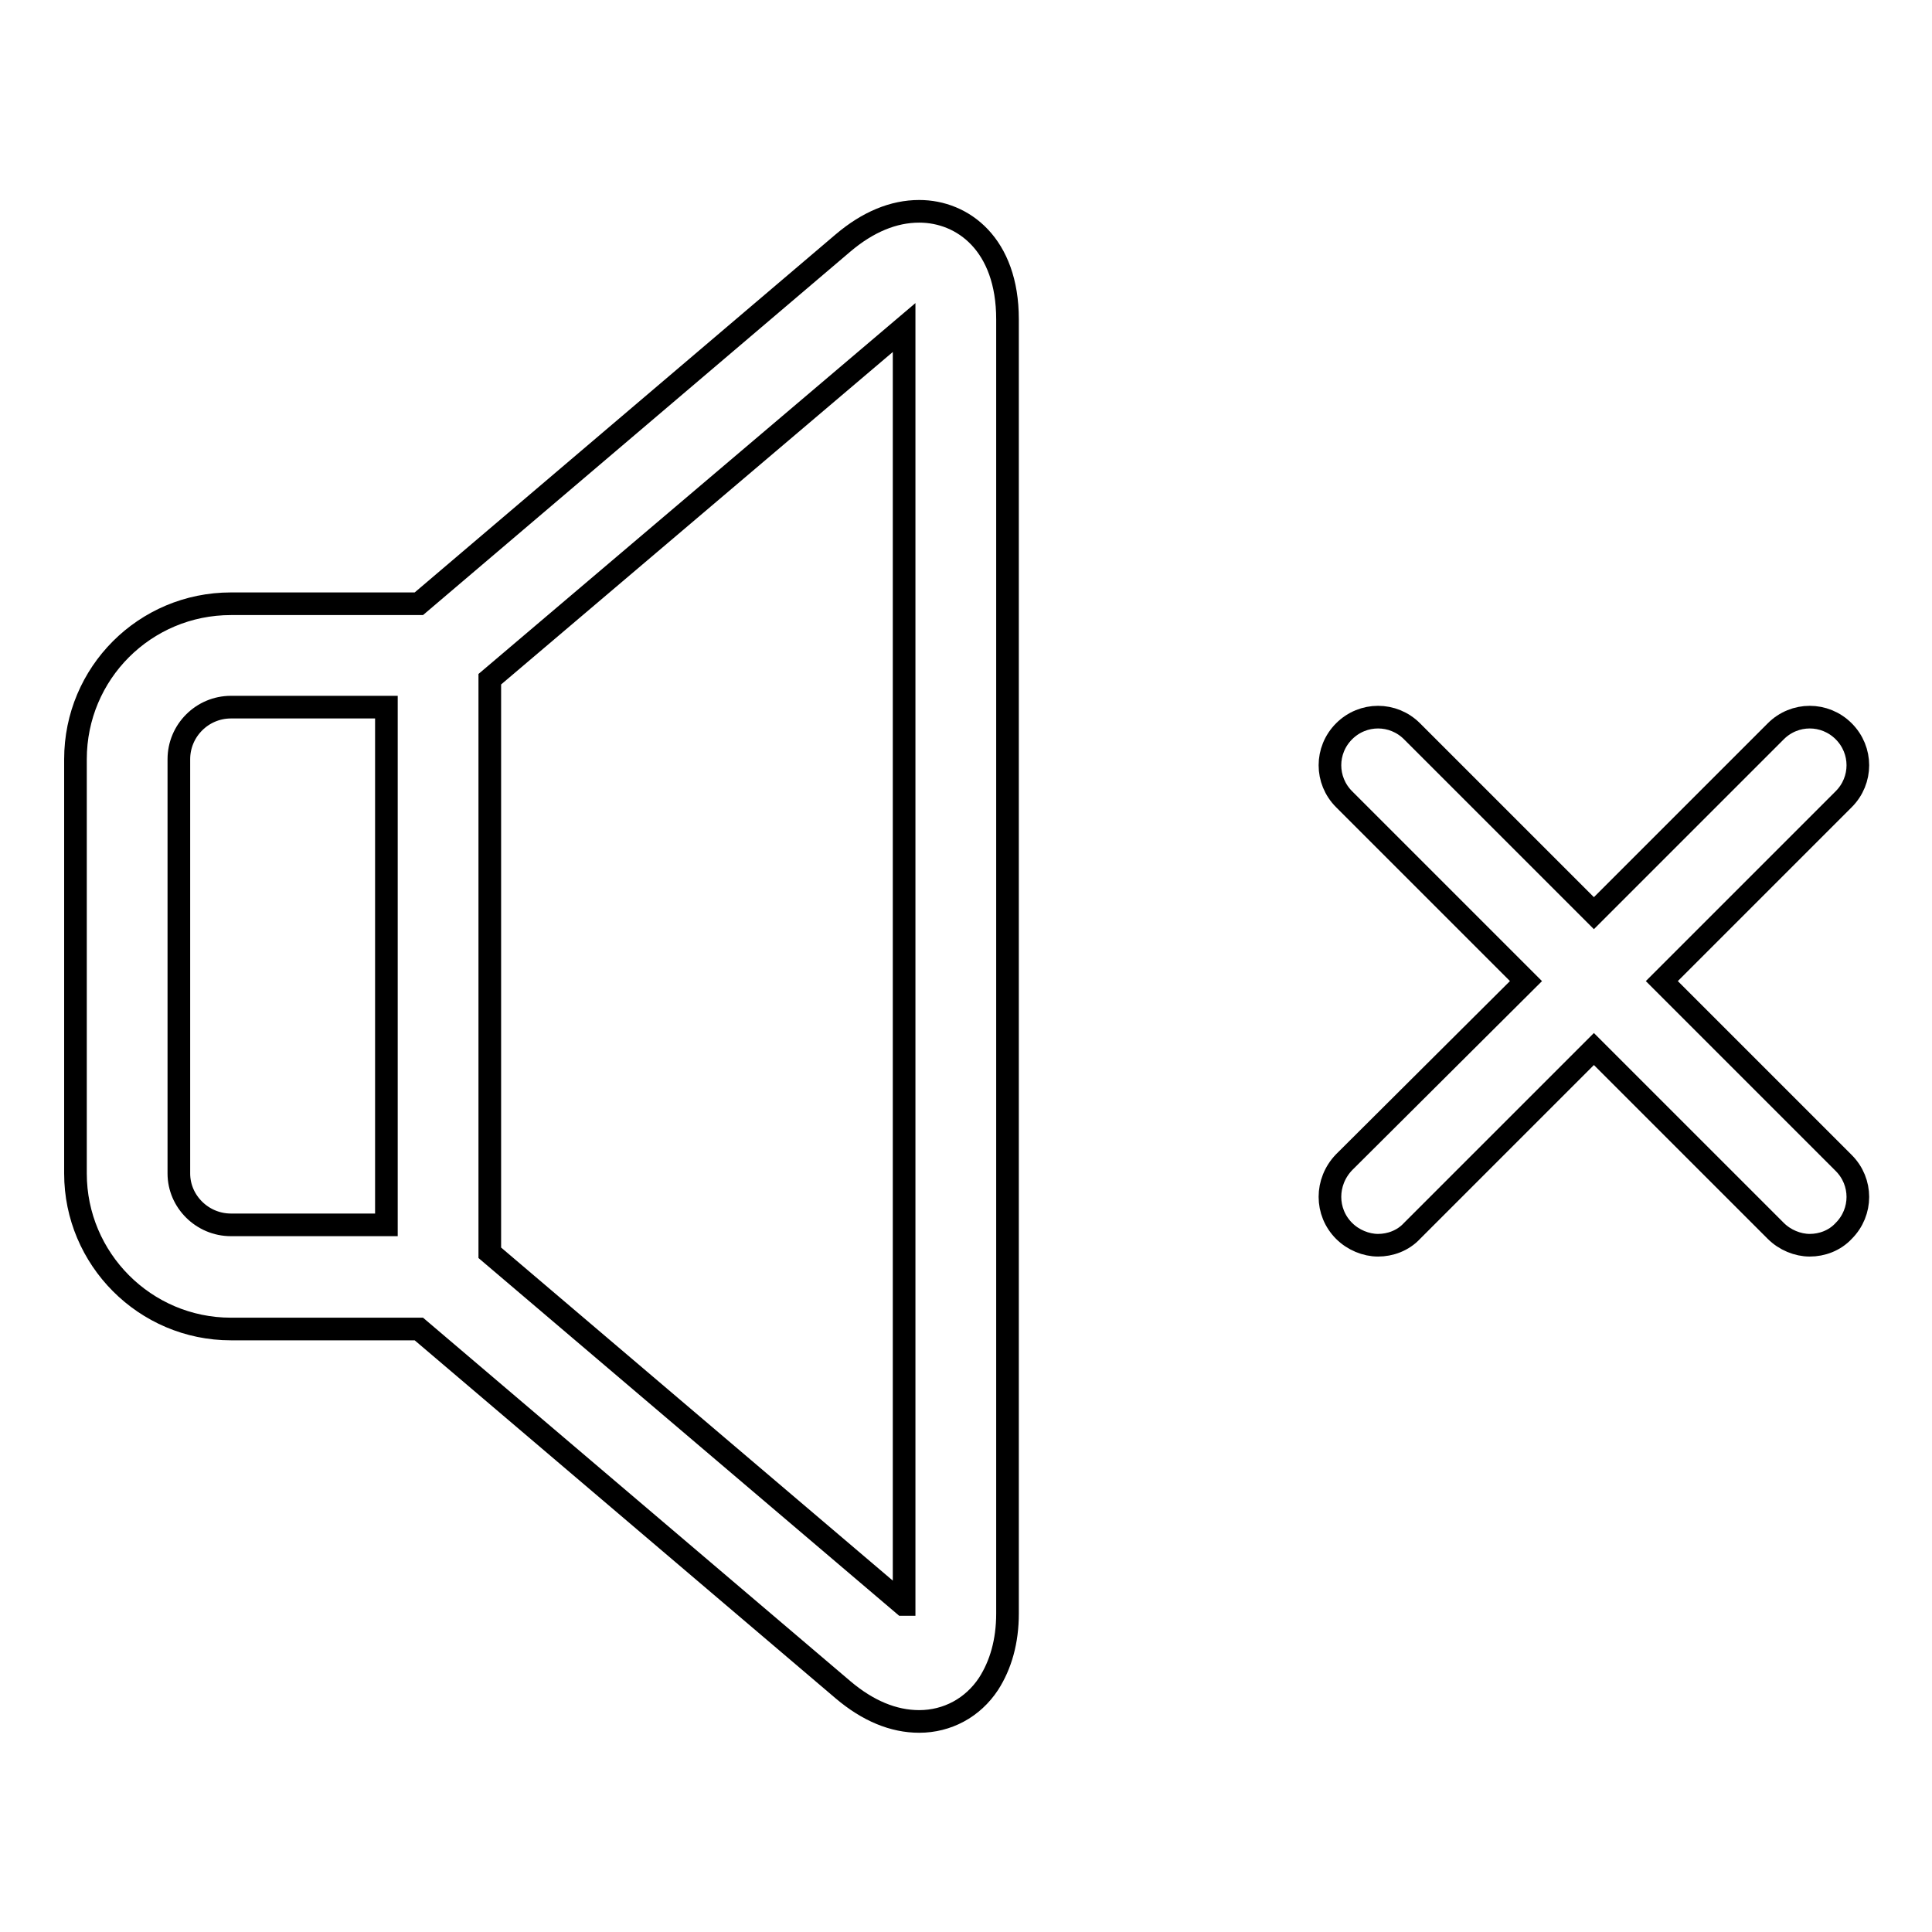 <?xml version="1.0" encoding="utf-8"?>
<!-- Svg Vector Icons : http://www.onlinewebfonts.com/icon -->
<!DOCTYPE svg PUBLIC "-//W3C//DTD SVG 1.1//EN" "http://www.w3.org/Graphics/SVG/1.1/DTD/svg11.dtd">
<svg version="1.1" xmlns="http://www.w3.org/2000/svg" xmlns:xlink="http://www.w3.org/1999/xlink" x="0px" y="0px" viewBox="0 0 256 256" enable-background="new 0 0 256 256" xml:space="preserve">
<g><g><path stroke-width="3" fill-opacity="0" stroke="#000000"  d="M121.8,28c-3.4,0-6.8,1.4-10.1,4.2L55.5,80H30.6C19.2,80,10,89.2,10,100.6v54.9c0,11.3,9.2,20.6,20.6,20.6h24.9l56.2,47.8c3.3,2.8,6.7,4.2,10.1,4.2l0,0c3.7,0,7.1-1.8,9.2-5c1.6-2.5,2.5-5.6,2.5-9.3V42.3C133.5,32.4,127.6,28,121.8,28L121.8,28L121.8,28z M23.7,155.5v-54.9c0-3.8,3.1-6.9,6.9-6.9h20.6v68.6H30.6C26.8,162.3,23.7,159.2,23.7,155.5z M119.7,212.6L64.9,166V90l54.9-46.6V212.6z"/><path stroke-width="3" fill-opacity="0" stroke="#000000"  d="M178.1,163.1c1.2,1.2,2.9,1.9,4.5,1.9s3.3-0.6,4.5-1.9l24.1-24.1l24.1,24.1c1.2,1.2,2.9,1.9,4.5,1.9s3.3-0.6,4.5-1.9c2.5-2.5,2.5-6.5,0-9l-24.1-24.1l24.1-24.1c2.5-2.5,2.5-6.5,0-9c-2.5-2.5-6.5-2.5-9,0l-24.1,24.1l-24.1-24.1c-2.5-2.5-6.5-2.5-9,0c-2.5,2.5-2.5,6.5,0,9l24.1,24.1l-24.1,24C175.6,156.6,175.6,160.6,178.1,163.1z"/></g></g>
</svg>